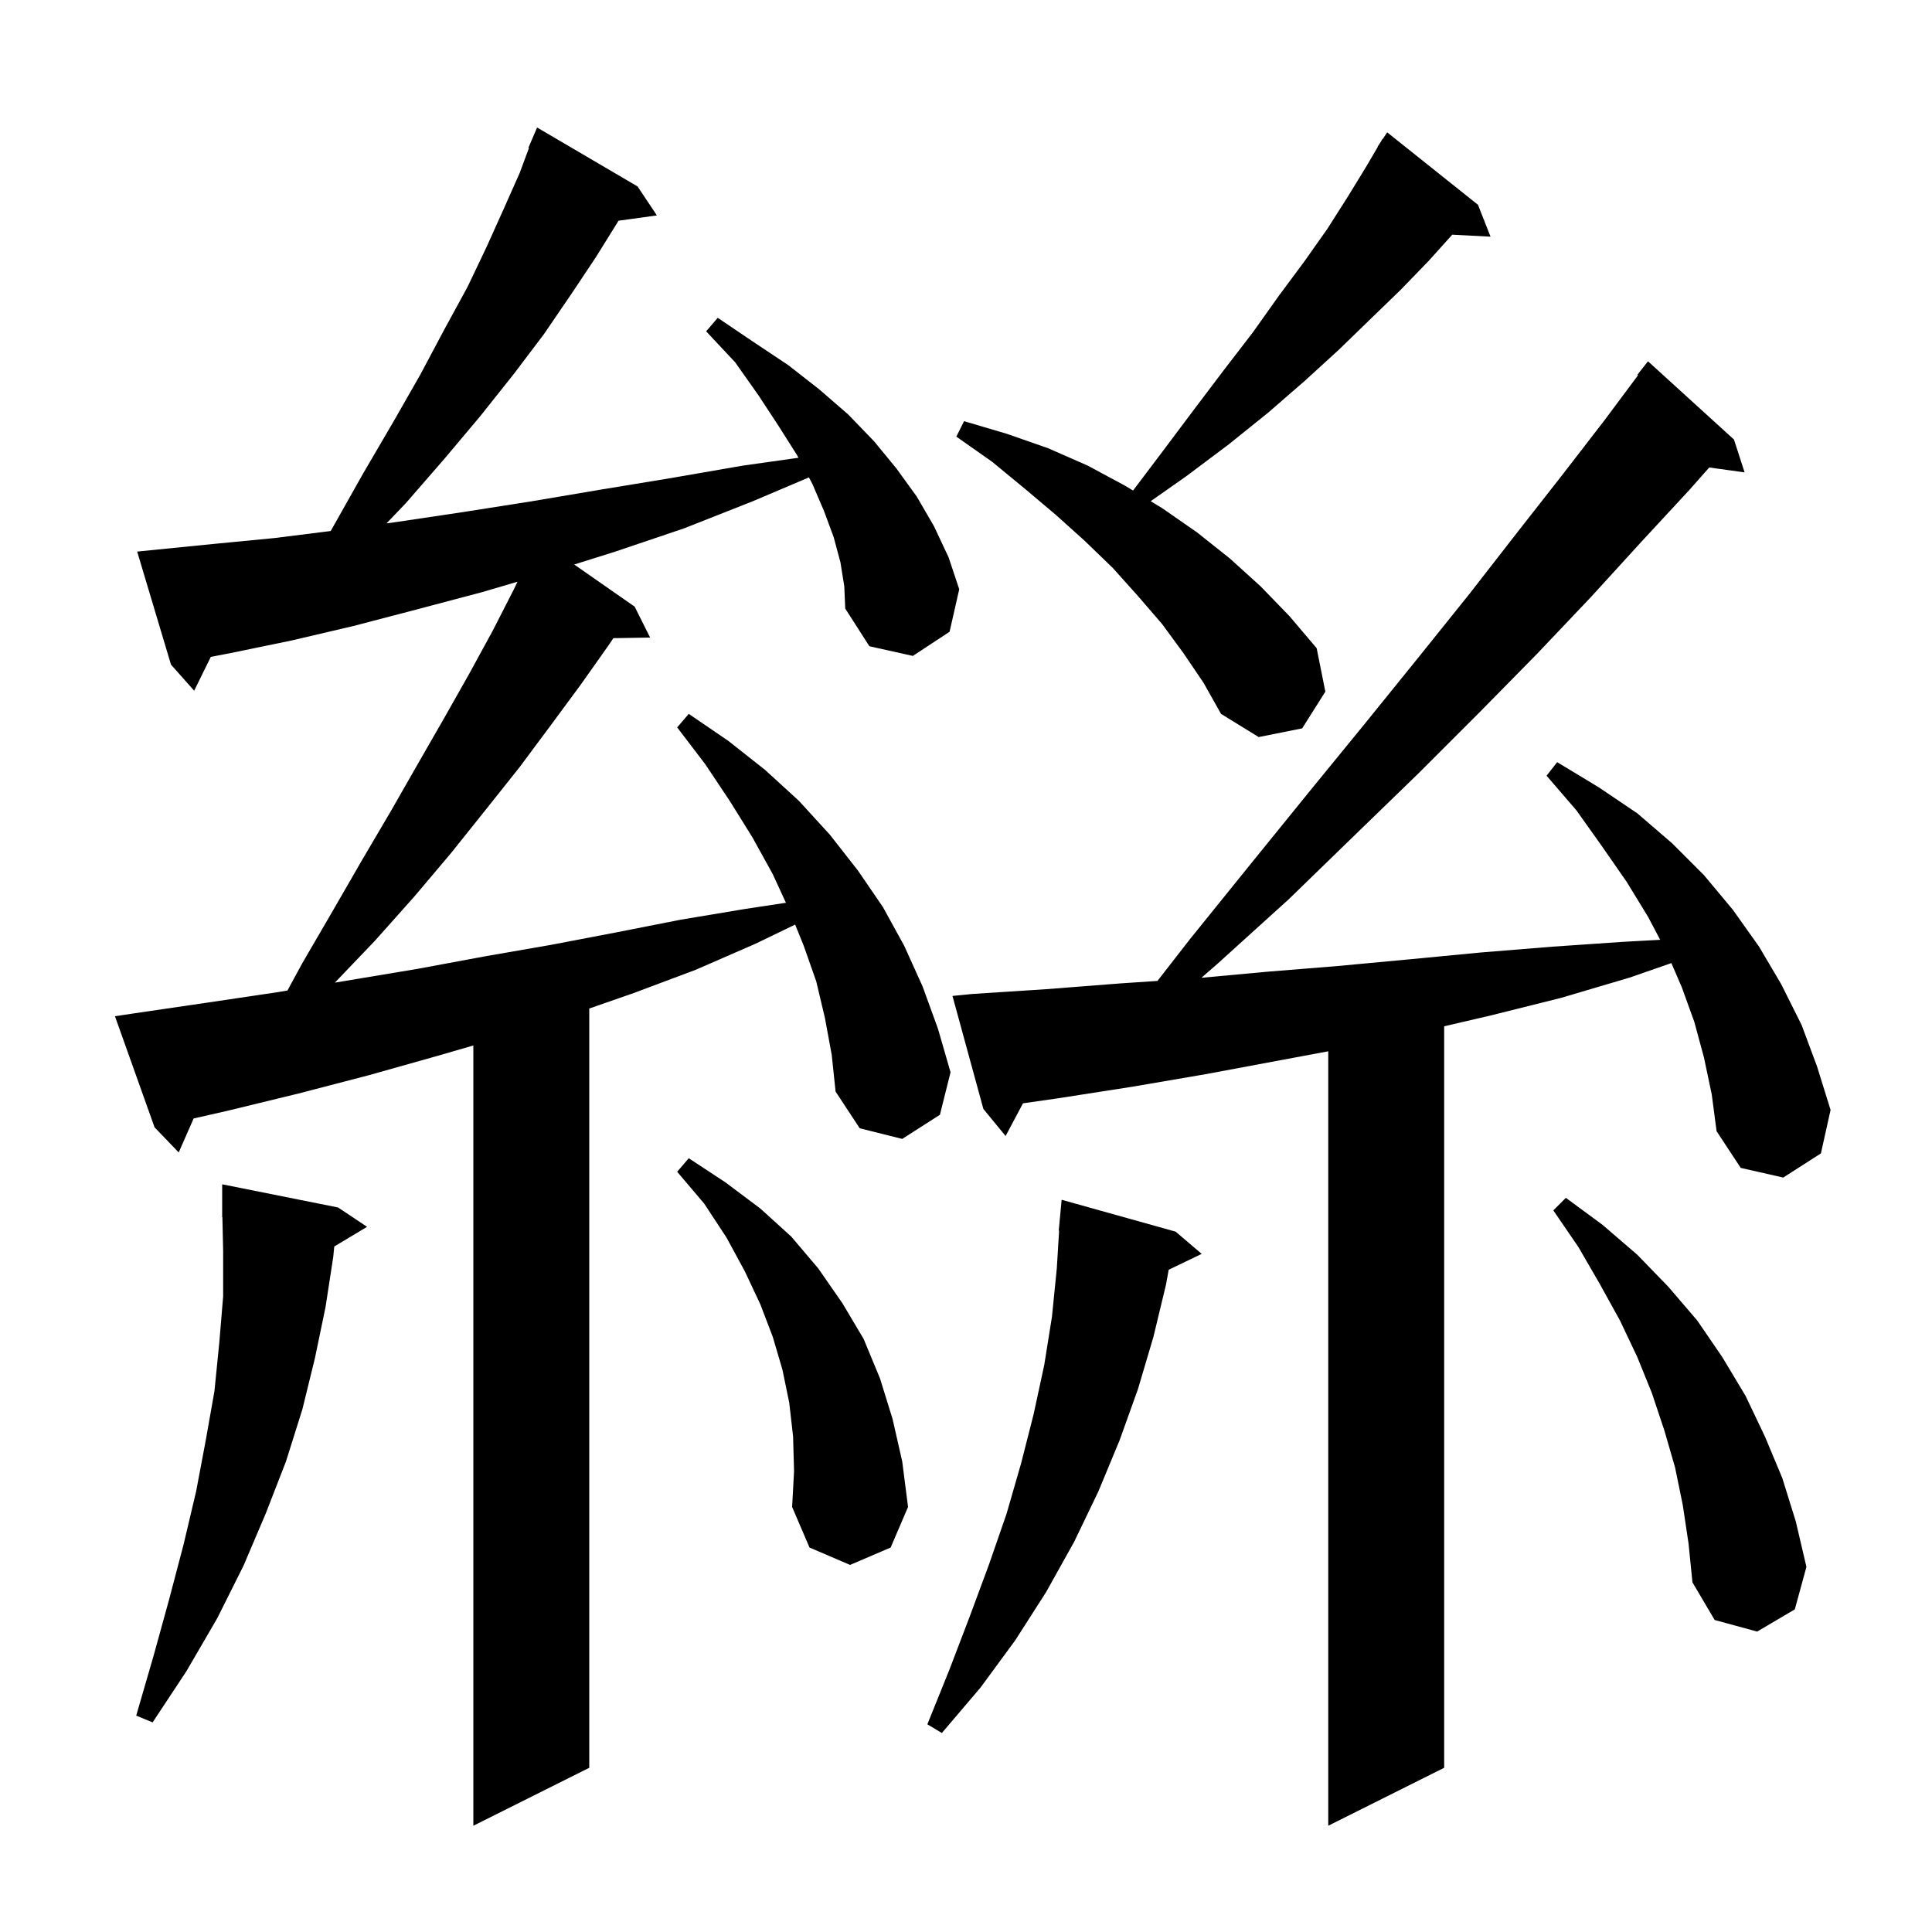<svg xmlns="http://www.w3.org/2000/svg" xmlns:xlink="http://www.w3.org/1999/xlink" version="1.1" baseProfile="full" viewBox="0 0 200 200" width="200" height="200"><g fill="currentColor"><path d="M 176.4 109.5 L 175.4 105.8 L 174.1 102.2 L 173.018 99.698 L 168.7 101.2 L 161.6 103.3 L 154.4 105.1 L 149.5 106.241 L 149.5 183.0 L 137.5 189.0 L 137.5 108.829 L 124.8 111.2 L 117.2 112.5 L 109.5 113.7 L 105.899 114.214 L 104.1 117.6 L 101.8 114.8 L 98.6 103.1 L 100.6 102.9 L 108.3 102.4 L 116.0 101.8 L 119.82 101.545 L 123.2 97.2 L 129.5 89.4 L 135.5 82.0 L 141.3 74.9 L 146.8 68.1 L 152.1 61.5 L 157.0 55.2 L 161.7 49.2 L 166.1 43.5 L 169.569 38.846 L 169.5 38.8 L 170.6 37.4 L 179.5 45.5 L 180.6 48.9 L 176.939 48.395 L 174.9 50.7 L 169.9 56.1 L 164.7 61.8 L 159.1 67.7 L 153.2 73.7 L 146.9 80.0 L 140.3 86.4 L 133.4 93.1 L 126.0 99.8 L 124.371 101.22 L 131.1 100.6 L 138.5 100.0 L 146.0 99.3 L 153.3 98.6 L 160.7 98.0 L 168.0 97.5 L 171.861 97.288 L 170.6 94.9 L 168.4 91.3 L 165.9 87.7 L 163.2 83.9 L 160.1 80.3 L 161.2 78.9 L 165.5 81.5 L 169.5 84.2 L 173.1 87.3 L 176.4 90.6 L 179.4 94.2 L 182.1 98.0 L 184.4 101.9 L 186.5 106.1 L 188.1 110.4 L 189.5 114.9 L 188.5 119.4 L 184.6 121.9 L 180.2 120.9 L 177.7 117.1 L 177.2 113.3 Z M 87.0 58.2 L 86.3 55.6 L 85.3 52.9 L 84.1 50.1 L 83.738 49.421 L 77.9 51.9 L 70.8 54.7 L 63.7 57.1 L 59.442 58.438 L 65.7 62.8 L 67.3 66.0 L 63.496 66.064 L 63.0 66.8 L 60.1 70.9 L 57.0 75.1 L 53.8 79.4 L 50.3 83.8 L 46.7 88.3 L 42.9 92.8 L 38.8 97.4 L 34.666 101.722 L 43.2 100.3 L 50.2 99.0 L 57.1 97.8 L 63.9 96.5 L 70.5 95.2 L 77.1 94.1 L 81.358 93.455 L 80.0 90.5 L 77.9 86.7 L 75.6 83.0 L 73.0 79.1 L 70.1 75.3 L 71.3 73.9 L 75.4 76.7 L 79.2 79.7 L 82.7 82.9 L 85.9 86.4 L 88.8 90.1 L 91.4 93.9 L 93.6 97.9 L 95.5 102.1 L 97.1 106.5 L 98.4 111.0 L 97.3 115.4 L 93.4 117.9 L 89.0 116.8 L 86.5 113.0 L 86.1 109.2 L 85.4 105.4 L 84.5 101.6 L 83.2 97.9 L 82.313 95.712 L 78.2 97.7 L 72.0 100.4 L 65.6 102.8 L 61.0 104.403 L 61.0 183.0 L 49.0 189.0 L 49.0 108.228 L 45.3 109.3 L 38.2 111.3 L 30.9 113.2 L 23.5 115.0 L 20.045 115.783 L 18.5 119.3 L 16.0 116.7 L 11.9 105.2 L 13.9 104.9 L 21.4 103.8 L 28.8 102.7 L 29.755 102.541 L 31.3 99.7 L 34.5 94.2 L 37.5 89.0 L 40.5 83.9 L 43.3 79.0 L 46.0 74.3 L 48.6 69.7 L 51.0 65.3 L 53.2 61.0 L 53.571 60.22 L 49.9 61.3 L 43.1 63.1 L 36.6 64.8 L 30.2 66.3 L 23.9 67.6 L 21.822 68.002 L 20.1 71.5 L 17.7 68.8 L 14.2 57.1 L 22.2 56.3 L 28.4 55.7 L 34.237 54.97 L 34.5 54.5 L 37.6 49.0 L 40.7 43.7 L 43.5 38.8 L 46.0 34.1 L 48.4 29.7 L 50.4 25.5 L 52.2 21.5 L 53.8 17.9 L 54.758 15.321 L 54.7 15.3 L 55.6 13.2 L 66.0 19.3 L 68.0 22.3 L 64.029 22.848 L 64.0 22.9 L 61.7 26.6 L 59.1 30.5 L 56.3 34.6 L 53.2 38.7 L 49.7 43.1 L 46.0 47.5 L 42.0 52.1 L 40.01 54.179 L 41.3 54.0 L 48.0 53.0 L 55.0 51.9 L 62.1 50.7 L 69.4 49.5 L 76.9 48.2 L 82.654 47.389 L 82.5 47.1 L 80.6 44.1 L 78.5 40.9 L 76.1 37.5 L 73.1 34.3 L 74.3 32.9 L 78.0 35.4 L 81.6 37.8 L 84.8 40.3 L 87.8 42.9 L 90.5 45.7 L 92.8 48.5 L 94.9 51.4 L 96.7 54.5 L 98.2 57.7 L 99.3 61.0 L 98.3 65.4 L 94.5 67.9 L 90.0 66.9 L 87.5 63.0 L 87.4 60.7 Z M 121.7 127.5 L 124.4 129.8 L 120.983 131.443 L 120.7 133.0 L 119.4 138.4 L 117.8 143.8 L 115.9 149.1 L 113.7 154.4 L 111.2 159.6 L 108.3 164.8 L 105.1 169.8 L 101.5 174.7 L 97.5 179.4 L 96.0 178.5 L 98.3 172.8 L 100.4 167.3 L 102.4 161.9 L 104.2 156.7 L 105.7 151.5 L 107.0 146.4 L 108.1 141.3 L 108.9 136.3 L 109.4 131.3 L 109.639 127.4 L 109.6 127.4 L 109.9 124.2 Z M 34.604 129.037 L 34.5 130.1 L 33.7 135.3 L 32.6 140.6 L 31.3 145.9 L 29.6 151.3 L 27.5 156.7 L 25.2 162.1 L 22.5 167.5 L 19.3 173.0 L 15.8 178.3 L 14.1 177.6 L 15.9 171.4 L 17.5 165.6 L 19.0 159.9 L 20.3 154.4 L 21.3 149.1 L 22.2 144.0 L 22.7 139.0 L 23.1 134.2 L 23.1 129.5 L 23.022 125.998 L 23.0 126.0 L 23.0 122.6 L 35.0 125.0 L 38.0 127.0 Z M 174.2 155.8 L 173.4 151.9 L 172.3 148.1 L 171.0 144.2 L 169.5 140.5 L 167.7 136.7 L 165.6 132.9 L 163.4 129.1 L 160.8 125.3 L 162.1 124.0 L 165.9 126.8 L 169.5 129.9 L 172.7 133.2 L 175.7 136.7 L 178.3 140.5 L 180.7 144.5 L 182.7 148.7 L 184.5 153.0 L 185.9 157.5 L 187.0 162.2 L 185.8 166.6 L 181.9 168.9 L 177.5 167.7 L 175.2 163.8 L 174.8 159.8 Z M 82.1 148.7 L 81.7 145.2 L 81.0 141.8 L 80.0 138.4 L 78.7 135.0 L 77.1 131.6 L 75.2 128.1 L 72.9 124.6 L 70.1 121.3 L 71.3 119.9 L 75.1 122.4 L 78.7 125.1 L 81.9 128.0 L 84.7 131.3 L 87.2 134.9 L 89.4 138.6 L 91.1 142.7 L 92.4 146.9 L 93.4 151.3 L 94.0 156.0 L 92.2 160.2 L 88.0 162.0 L 83.8 160.2 L 82.0 156.0 L 82.2 152.3 Z M 122.5 67.6 L 120.3 64.6 L 117.8 61.7 L 115.2 58.8 L 112.3 56.0 L 109.3 53.3 L 106.1 50.6 L 102.7 47.8 L 99.0 45.2 L 99.8 43.6 L 104.2 44.9 L 108.5 46.4 L 112.6 48.2 L 116.5 50.3 L 117.293 50.78 L 120.3 46.8 L 123.6 42.4 L 126.7 38.3 L 129.7 34.4 L 132.4 30.6 L 135.0 27.1 L 137.4 23.7 L 139.5 20.4 L 141.4 17.3 L 142.623 15.213 L 142.6 15.2 L 142.857 14.814 L 143.1 14.4 L 143.123 14.416 L 143.6 13.7 L 153.0 21.2 L 154.3 24.5 L 150.335 24.295 L 147.9 27.0 L 145.0 30.0 L 141.9 33.0 L 138.6 36.2 L 135.1 39.4 L 131.3 42.7 L 127.2 46.0 L 122.8 49.3 L 119.119 51.885 L 120.3 52.6 L 123.9 55.1 L 127.3 57.8 L 130.5 60.7 L 133.5 63.8 L 136.3 67.1 L 137.2 71.6 L 134.8 75.4 L 130.3 76.3 L 126.4 73.9 L 124.6 70.7 Z "/></g></svg>